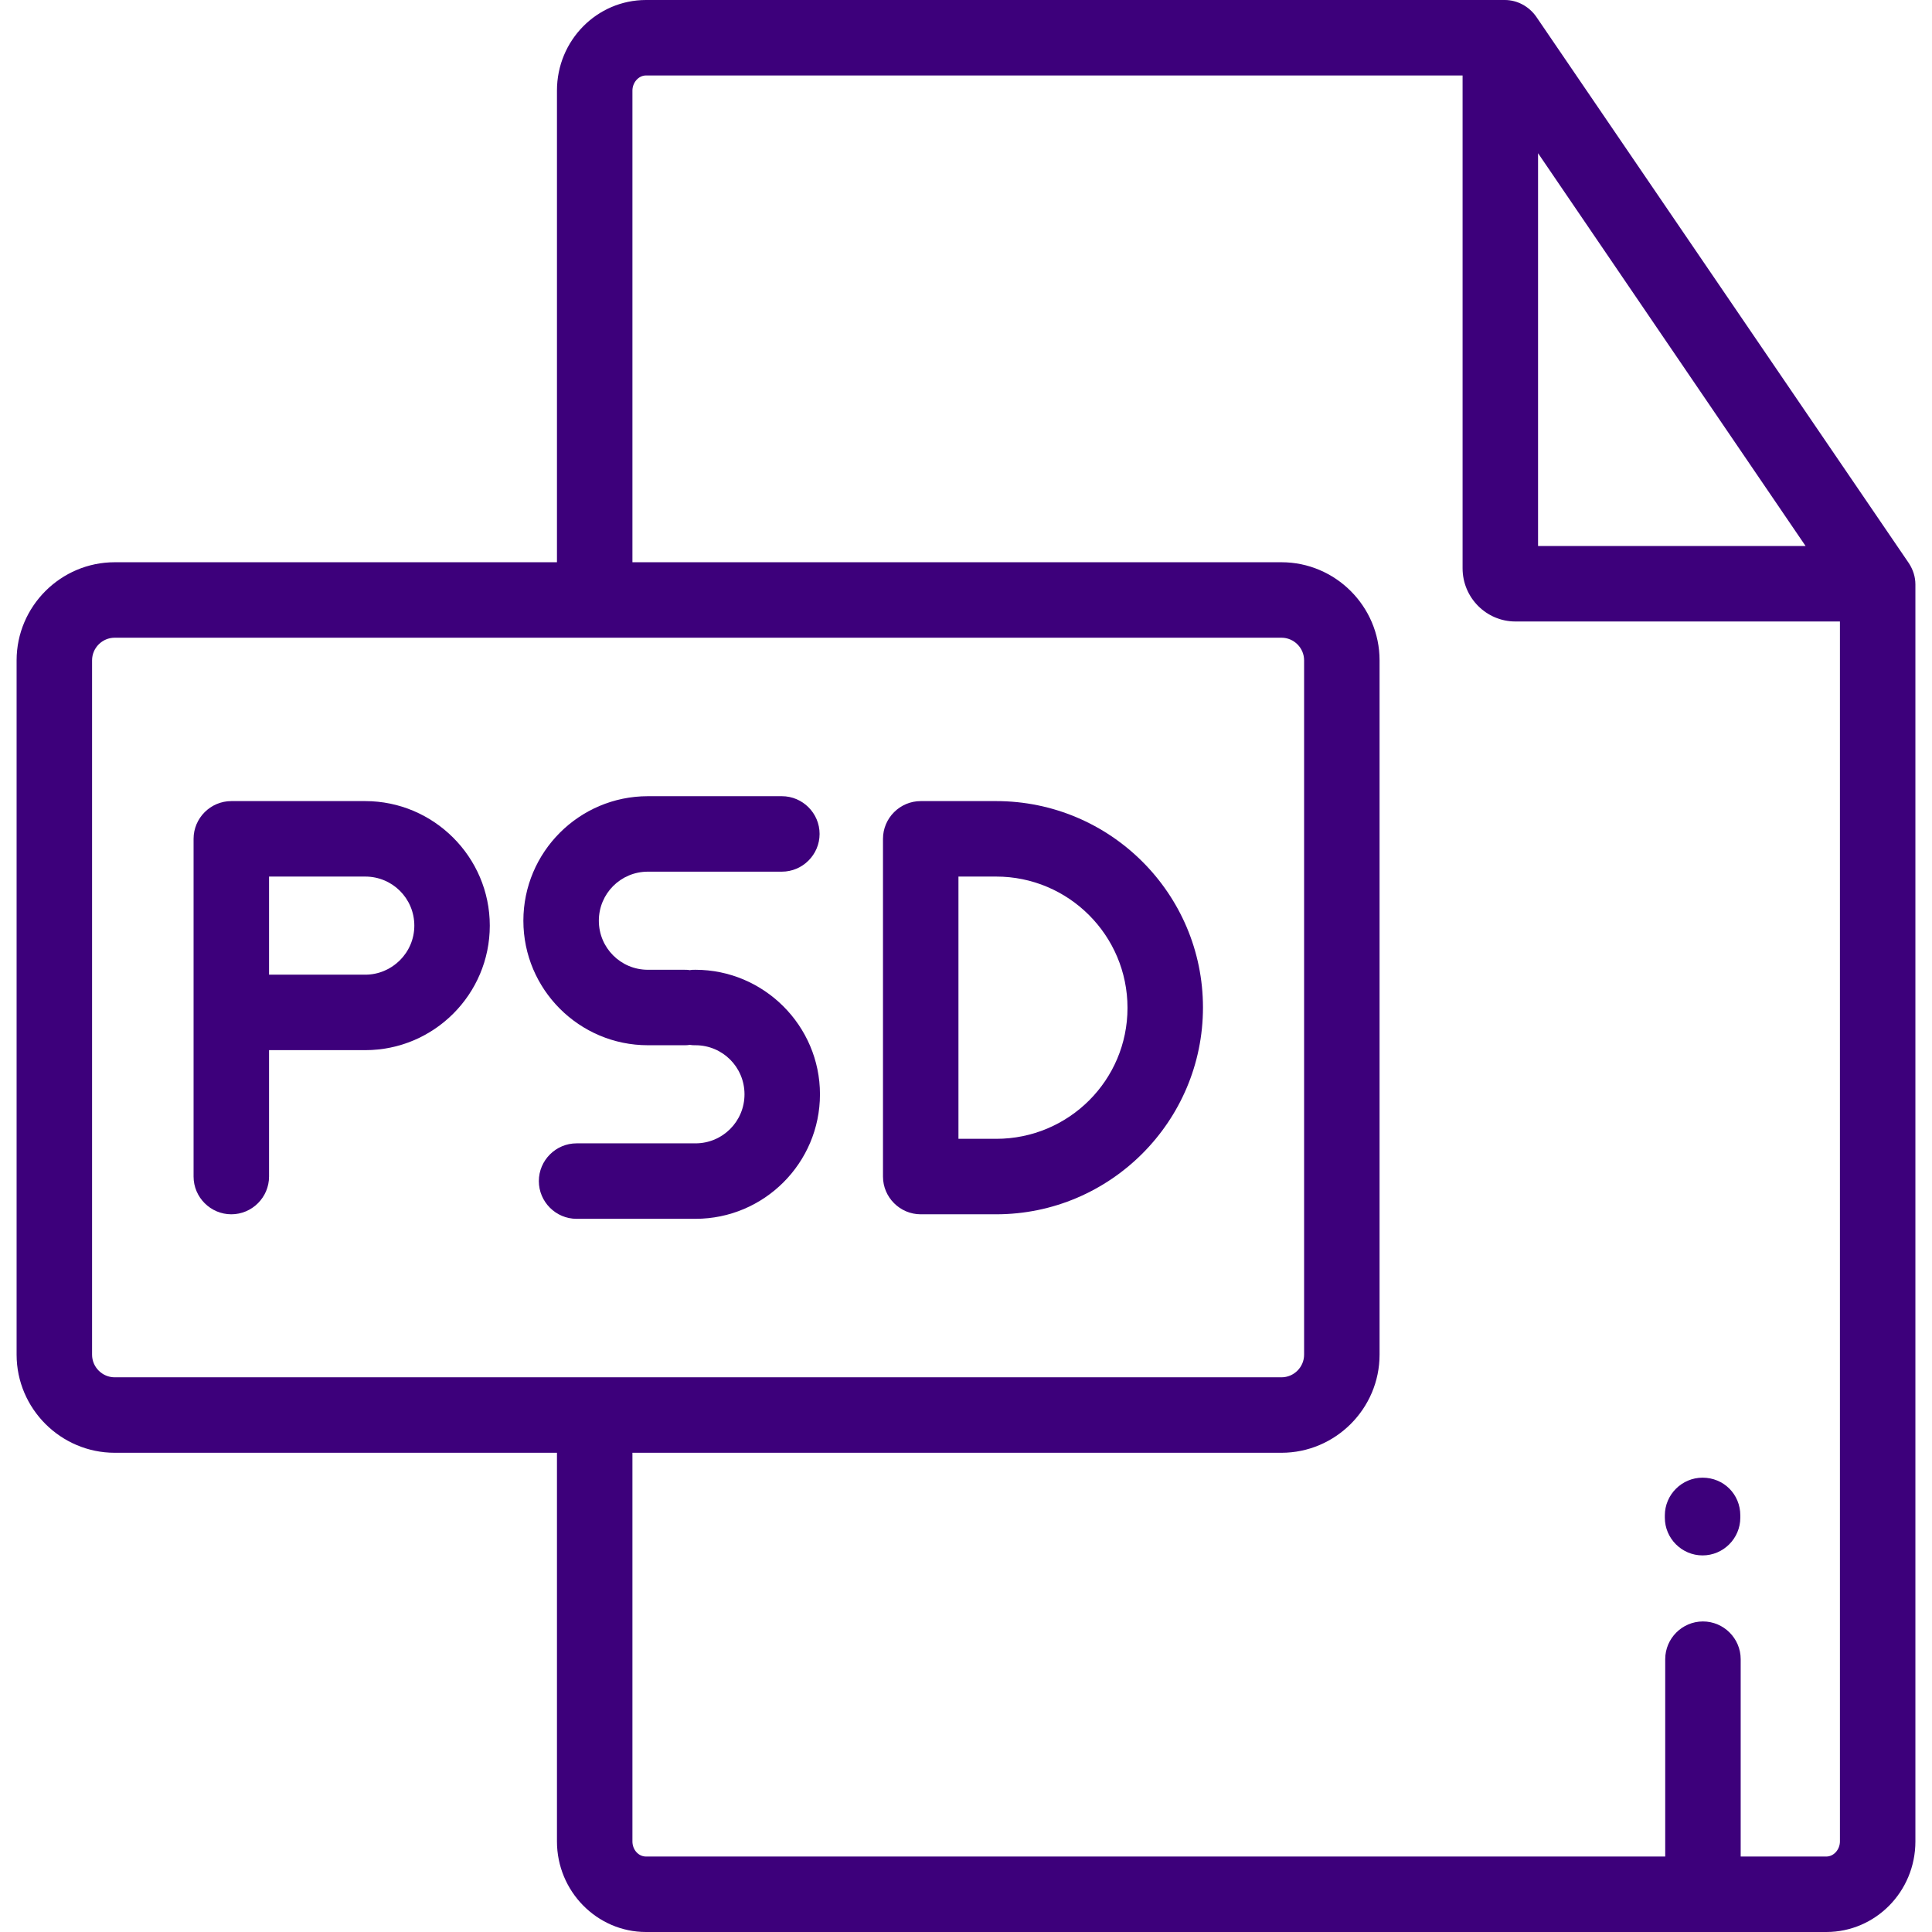 <?xml version="1.0" encoding="utf-8"?>
<!-- Generator: Adobe Illustrator 23.0.2, SVG Export Plug-In . SVG Version: 6.00 Build 0)  -->
<svg version="1.1" id="Capa_1" xmlns="http://www.w3.org/2000/svg" xmlns:xlink="http://www.w3.org/1999/xlink" x="0px" y="0px"
	 viewBox="0 0 512 512" style="enable-background:new 0 0 512 512;" xml:space="preserve">
<style type="text/css">
	.st0{fill:#3D007B;}
</style>
<g>
	<g>
		<path class="st0" d="M184.3,257c-0.5,0-1,0-1.5,0.1c-0.5-0.1-1-0.1-1.5-0.1h-9.6c-7.2,0-13-5.8-13-13s5.8-13,13-13h35.5
			c5.5,0,10-4.5,10-10s-4.5-10-10-10h-35.5c-18.2,0-33,14.8-33,33s14.8,33,33,33h9.6c0.5,0,1,0,1.5-0.1c0.5,0.1,1,0.1,1.5,0.1
			c7.2,0,13,5.8,13,13s-5.8,13-13,13h-31.5c-5.5,0-10,4.5-10,10s4.5,10,10,10h31.5c18.2,0,33-14.8,33-33S202.4,257,184.3,257z"/>
	</g>
</g>
<g>
	<g>
		<path class="st0" d="M96.8,212.3H61.3c-5.5,0-10,4.5-10,10v89.5c0,5.5,4.5,10,10,10s10-4.5,10-10v-33.5h25.5c18.2,0,33-14.8,33-33
			S114.9,212.3,96.8,212.3z M96.8,258.3H71.3v-26h25.5c7.2,0,13,5.8,13,13S103.9,258.3,96.8,258.3z"/>
	</g>
</g>
<g>
	<g>
		<path class="st0" d="M264,212.3h-20c-5.5,0-10,4.5-10,10v89.5c0,5.5,4.5,10,10,10h20c30.2,0,54.8-24.6,54.8-54.8
			C318.8,236.8,294.2,212.3,264,212.3z M264,301.8h-10v-69.5h10c19.2,0,34.8,15.6,34.8,34.8S283.2,301.8,264,301.8z"/>
	</g>
</g>
<g>
	<g>
		<path class="st0" d="M505.9,149.3L407.1,4.4c-1.9-2.7-5-4.4-8.3-4.4H171.2c-13,0-23.6,10.7-23.6,24v125H30.4
			c-14.3,0-26,11.7-26,26v184c0,14.3,11.7,26,26,26h117.2v103c0,13.2,10.6,24,23.6,24H484c13,0,23.6-10.7,23.6-24V154.9
			C507.6,152.9,507,151,505.9,149.3z M407.6,40.6l70.9,104.1h-70.9V40.6z M30.4,365c-3.3,0-6-2.7-6-6V175c0-3.3,2.7-6,6-6h309.2
			c3.3,0,6,2.7,6,6v184c0,3.3-2.7,6-6,6H30.4z M487.6,488c0,2.1-1.6,4-3.6,4h-22.7v-52.3c0-5.5-4.5-10-10-10s-10,4.5-10,10V492
			H171.2c-2,0-3.6-1.8-3.6-4V385h172c14.3,0,26-11.7,26-26V175c0-14.3-11.7-26-26-26h-172V24c0-2.1,1.6-4,3.6-4h216.4v130.6
			c0,7.8,6.3,14.1,14,14.1h86V488z"/>
	</g>
</g>
<g>
	<g>
		<path class="st0" d="M451.2,391.6c-5.5,0-10,4.5-10,10v0.6c0,5.5,4.5,10,10,10s10-4.5,10-10v-0.6
			C461.2,396,456.8,391.6,451.2,391.6z"/>
	</g>
</g>
</svg>
